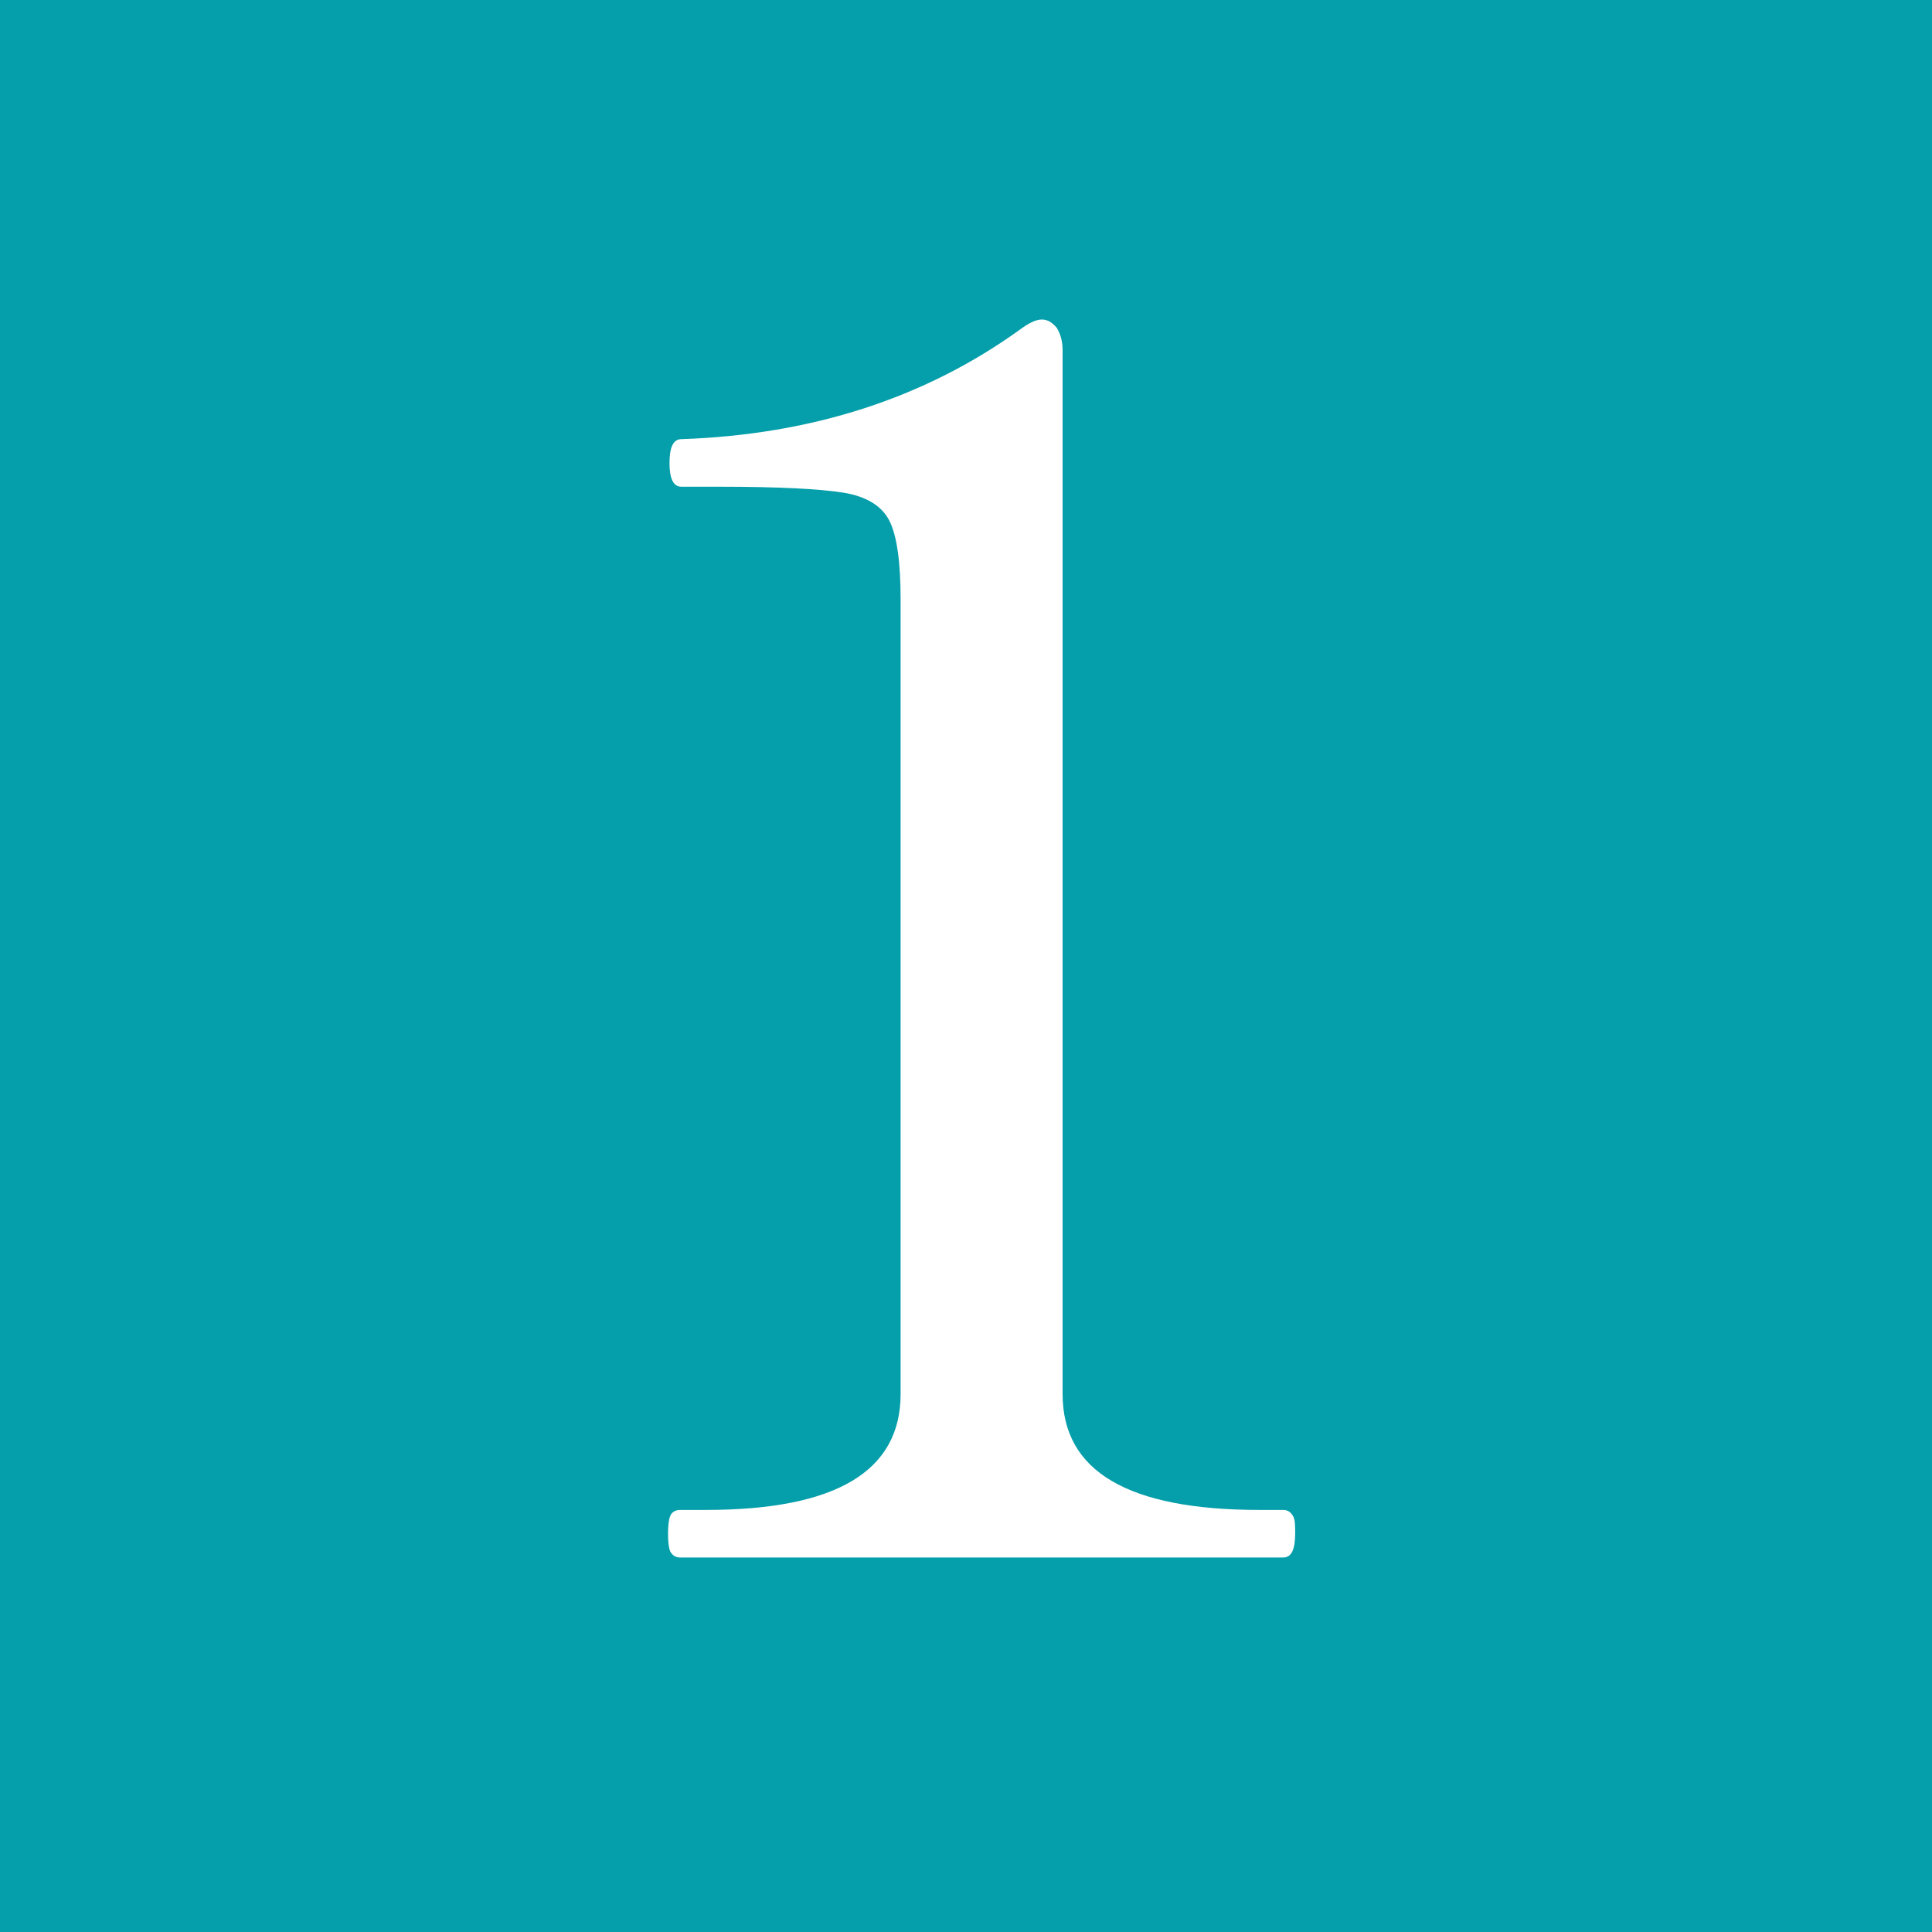 <?xml version="1.0" encoding="UTF-8"?><svg id="_レイヤー_2" xmlns="http://www.w3.org/2000/svg" viewBox="0 0 26 26"><g id="_レイヤー_1-2"><rect width="26" height="26" style="fill:#049faa;"/><path d="M9.15,20.96c-.06,0-.1-.03-.13-.08-.02-.05-.03-.13-.03-.24s.01-.19.03-.24.07-.08.13-.08h.35c1.75,0,2.62-.52,2.62-1.56v-10.69c0-.51-.05-.86-.15-1.06-.1-.2-.31-.33-.62-.38-.31-.05-.87-.08-1.67-.08h-.51c-.11,0-.16-.11-.16-.32s.05-.32.16-.32c1.75-.06,3.27-.55,4.55-1.47.12-.09.22-.14.3-.14s.14.04.2.11c.05.08.08.18.08.3v14.05c0,1.04.88,1.56,2.65,1.56h.32c.06,0,.1.03.13.08s.03.13.03.24c0,.21-.05.32-.16.32h-8.12Z" style="fill:#fff;"/></g></svg>